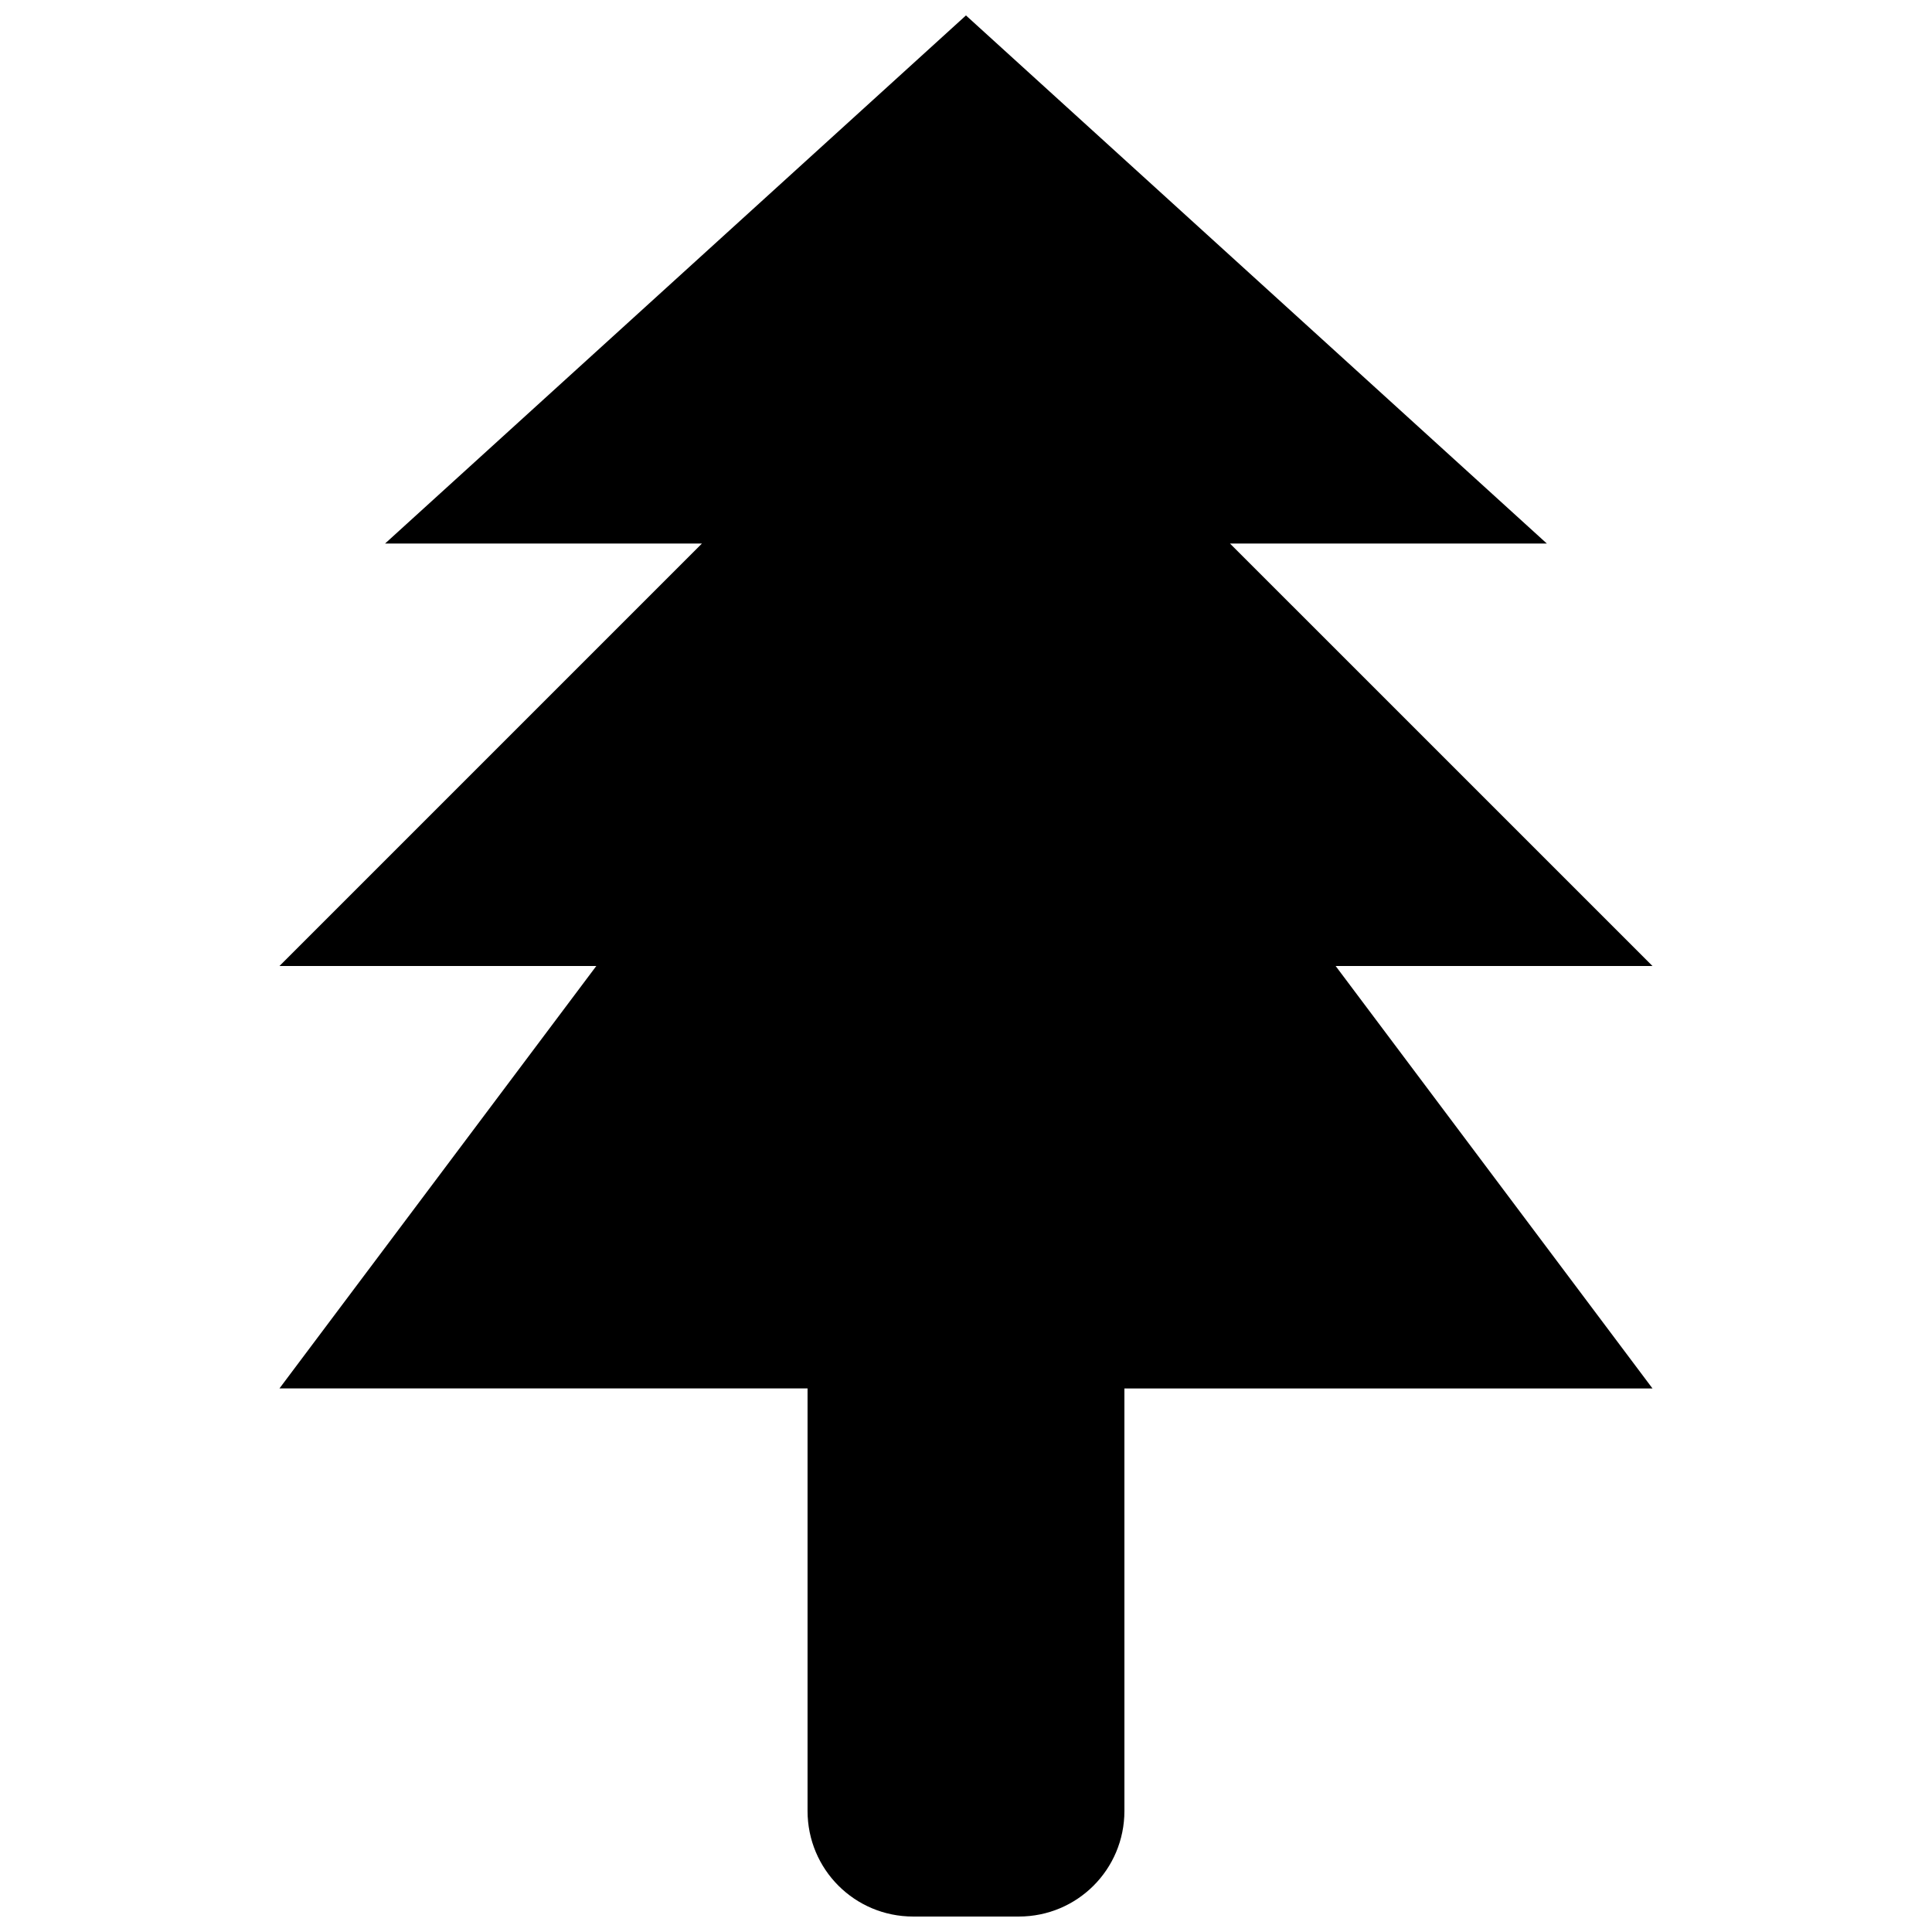 <?xml version="1.0" encoding="UTF-8"?>
<!-- Uploaded to: SVG Repo, www.svgrepo.com, Generator: SVG Repo Mixer Tools -->
<svg width="800px" height="800px" version="1.1" viewBox="144 144 512 512" xmlns="http://www.w3.org/2000/svg">
 <defs>
  <clipPath id="a">
   <path d="m218 148.09h364v503.81h-364z"/>
  </clipPath>
 </defs>
 <g clip-path="url(#a)">
  <path d="m399.99 148.09-153.94 139.95h83.969l-111.96 111.96h83.969l-83.969 111.95h139.95v111.96c0 15.508 12.484 27.992 27.988 27.992h27.996c15.504 0 27.988-12.484 27.988-27.992v-27.992l-0.004-83.965h139.95l-83.969-111.95h83.969l-111.97-111.96h83.969z"/>
 </g>
</svg>